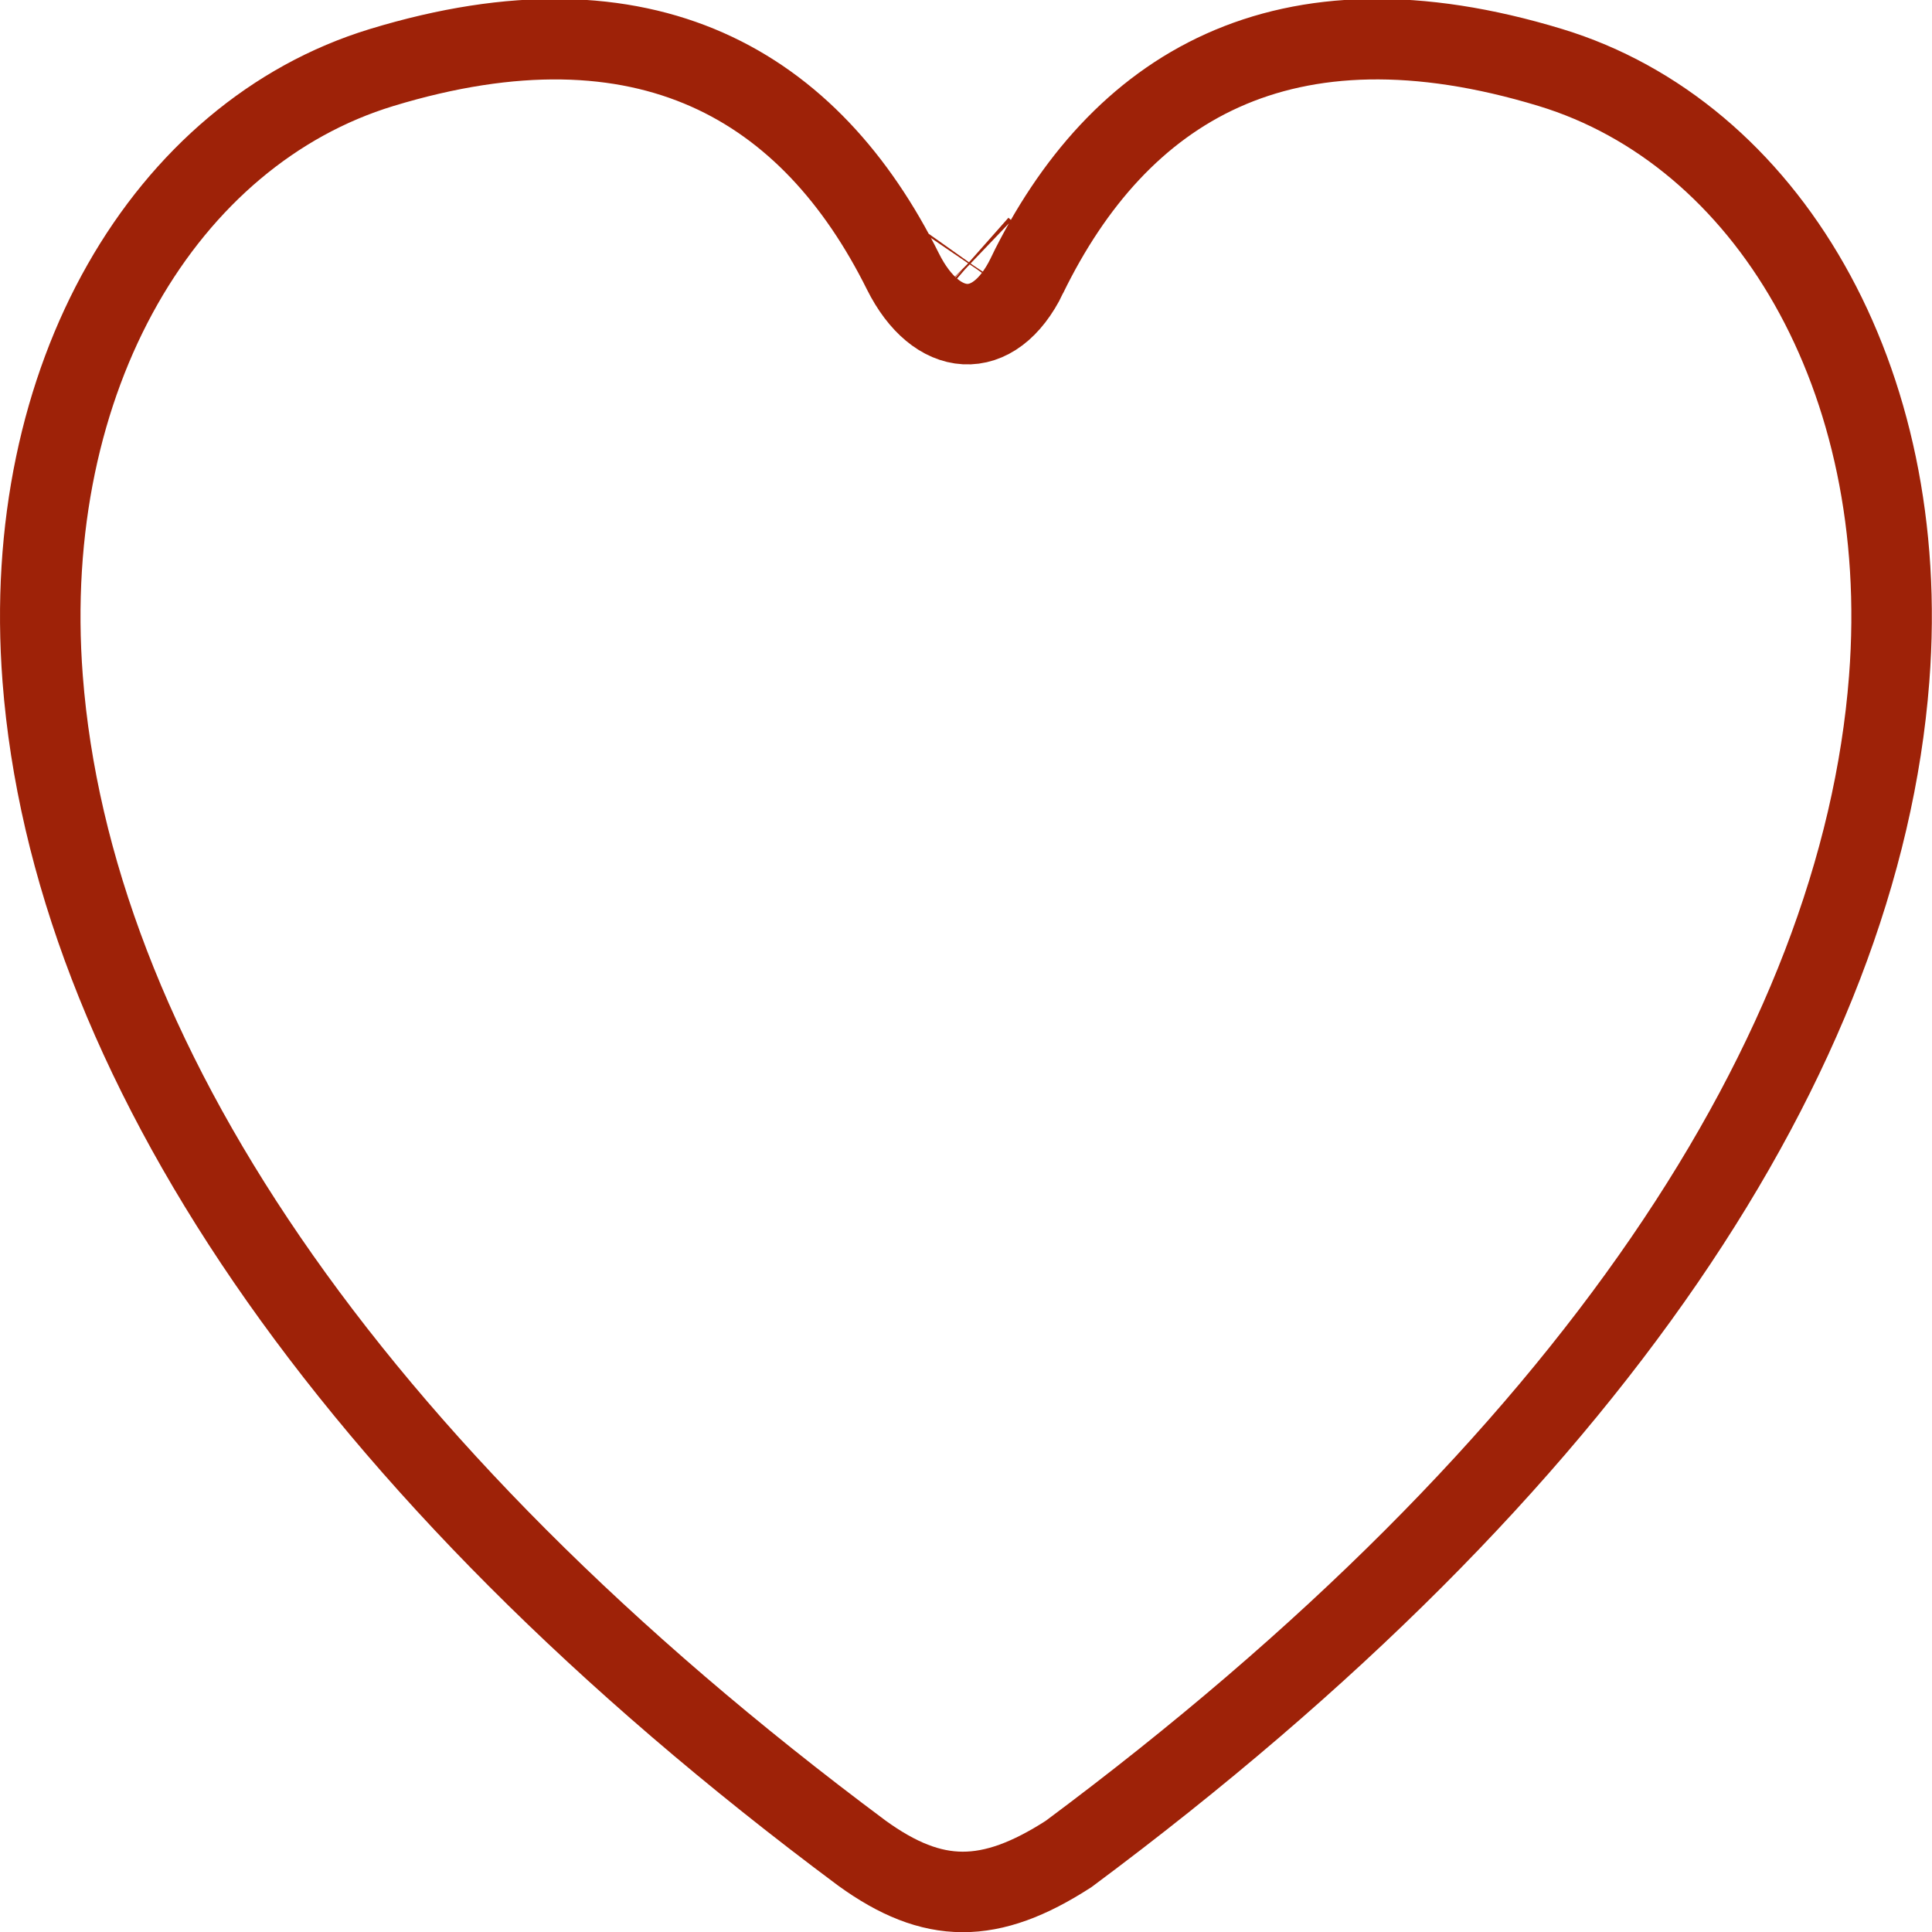 <svg xmlns="http://www.w3.org/2000/svg" width="24" height="24" viewBox="0 0 24 24">
    <path fill="none" fill-rule="evenodd" stroke="#9E2208" d="M12.757 3.425c-.411.845-1.127.775-1.54-.052C10.07 1.068 8.037-.165 4.74.839 2.06 1.655.242 4.678.53 8.431c.356 4.63 3.689 9.758 10.178 14.59.885.64 1.589.64 2.566.01 6.5-4.835 9.836-9.964 10.194-14.597.29-3.755-1.53-6.78-4.207-7.595-3.33-1.013-5.367.25-6.505 2.586zm-.549-.335l.004.004-.011-.01zm-.414.01l-.002.003.007-.01z"/>
</svg>
